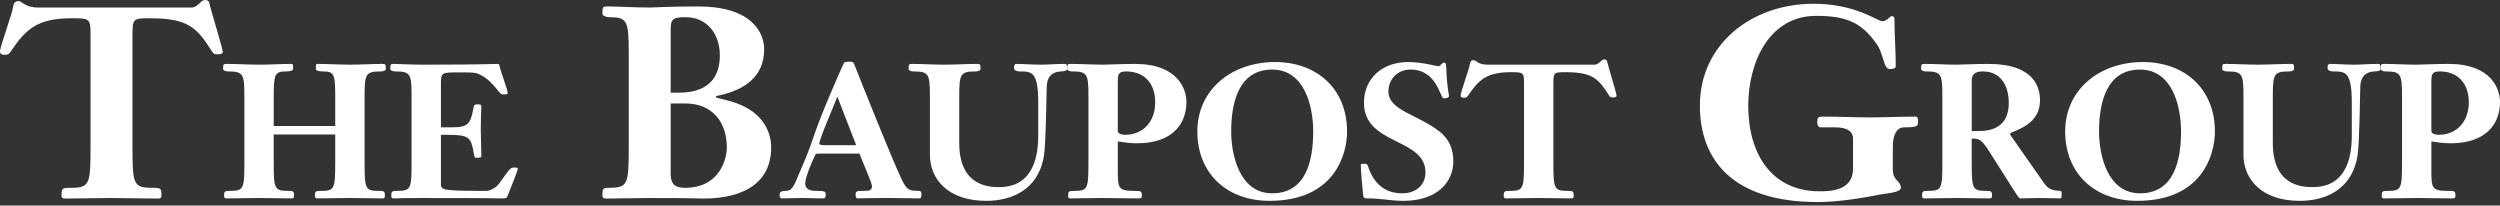 <svg width="450" height="37" viewBox="0 0 450 37" fill="none" xmlns="http://www.w3.org/2000/svg">
<rect x="0" y="0" width="450" height="37" fill="#333333" stroke="none"/>
<path d="M34.486 1.354C35.598 1.354 36.13 0 36.904 0C37.436 0 37.63 0.242 37.726 0.725C37.871 1.547 40.095 8.753 40.095 9.334C40.095 9.769 39.466 9.769 39.176 9.769C38.547 9.769 38.451 9.721 38.112 9.189C35.404 4.884 33.759 3.289 26.988 3.289C23.844 3.289 23.844 3.337 23.844 6.626V26.116C23.844 33.177 23.941 33.806 27.423 33.806C28.922 33.806 29.067 33.903 29.067 35.112C29.067 35.547 28.922 35.741 28.438 35.741C25.633 35.741 22.876 35.644 20.071 35.644C17.266 35.644 14.509 35.741 11.704 35.741C11.22 35.741 11.075 35.548 11.075 35.112C11.075 33.903 11.22 33.806 12.719 33.806C16.201 33.806 16.298 33.177 16.298 26.116V6.626C16.298 3.337 16.298 3.289 12.864 3.289C6.819 3.289 4.69 5.175 1.982 9.189C1.644 9.721 1.45 9.866 0.87 9.866C0.386 9.866 0 9.769 0 9.237C0 8.415 2.273 2.224 2.37 1.208C2.418 0.676 2.66 0.193 3.337 0.193C3.966 0.193 4.449 1.354 6.867 1.354H34.486Z" fill="white"/>
<path d="M49.27 24.2V28.974C49.27 33.917 49.338 34.357 51.775 34.357C52.824 34.357 52.926 34.425 52.926 35.271C52.926 35.576 52.824 35.711 52.486 35.711C50.522 35.711 48.593 35.643 46.629 35.643C44.665 35.643 42.736 35.711 40.772 35.711C40.434 35.711 40.332 35.575 40.332 35.271C40.332 34.425 40.434 34.357 41.483 34.357C43.921 34.357 43.988 33.917 43.988 28.974V17.328C43.988 13.299 43.785 12.859 41.043 12.859C40.603 12.859 40.163 12.656 40.163 12.453C40.163 11.573 40.197 11.505 40.772 11.505C42.736 11.505 44.665 11.641 46.629 11.641C48.592 11.641 50.522 11.505 52.486 11.505C52.723 11.505 52.757 11.573 52.757 12.453C52.757 12.656 52.317 12.859 51.539 12.859C49.474 12.859 49.271 13.299 49.271 17.328V22.677H60.341V17.328C60.341 13.299 60.138 12.859 58.073 12.859C57.294 12.859 56.855 12.656 56.855 12.453C56.855 11.573 56.889 11.505 57.126 11.505C59.09 11.505 61.019 11.641 62.983 11.641C64.947 11.641 66.876 11.505 68.84 11.505C69.415 11.505 69.449 11.573 69.449 12.453C69.449 12.656 69.009 12.859 68.569 12.859C65.827 12.859 65.623 13.299 65.623 17.328V28.974C65.623 33.917 65.691 34.357 68.128 34.357C69.177 34.357 69.279 34.425 69.279 35.271C69.279 35.576 69.177 35.711 68.839 35.711C66.875 35.711 64.946 35.643 62.982 35.643C61.018 35.643 59.089 35.711 57.125 35.711C56.786 35.711 56.685 35.575 56.685 35.271C56.685 34.425 56.787 34.357 57.836 34.357C60.274 34.357 60.341 33.917 60.341 28.974V24.2H49.27Z" fill="white"/>
<path d="M74.085 17.328C74.085 13.299 73.882 12.859 71.14 12.859C70.7 12.859 70.26 12.656 70.26 12.453C70.26 11.573 70.294 11.505 70.869 11.505C71.749 11.505 73.984 11.641 76.082 11.641C87.017 11.641 88.507 11.505 89.556 11.505C89.691 11.505 89.895 11.607 89.895 11.742C89.895 12.25 91.385 16.177 91.385 16.685C91.385 16.99 91.182 16.99 90.674 16.99C90.166 16.99 90.166 16.957 89.421 16.042C88.947 15.5 87.931 14.214 86.679 13.571C85.664 13.063 85.562 13.029 82.752 13.029C79.468 13.029 79.367 13.029 79.367 15.094V22.914H81.567C84.208 22.914 84.716 22.169 85.155 19.765C85.291 18.986 85.358 18.783 85.9 18.783C86.442 18.783 86.645 18.817 86.645 19.189C86.645 19.528 86.544 20.509 86.544 23.59C86.544 25.147 86.645 26.603 86.645 28.093C86.645 28.364 86.34 28.398 85.697 28.398C85.46 28.398 85.426 28.364 85.291 27.653C84.783 24.708 84.512 24.268 80.518 24.268H79.367V33.003C79.367 34.222 79.367 34.357 87.526 34.357C88.135 34.357 89.219 33.883 89.794 33.105C91.724 30.43 91.859 30.16 92.468 30.16C93.01 30.16 93.213 30.16 93.213 30.397C93.213 30.6 92.096 33.478 91.385 35.204C91.182 35.712 91.08 35.712 90.2 35.712C89.59 35.712 88.913 35.644 75.913 35.644C71.579 35.644 71.275 35.712 70.869 35.712C70.53 35.712 70.429 35.576 70.429 35.272C70.429 34.426 70.531 34.358 71.58 34.358C74.018 34.358 74.085 33.918 74.085 28.975V17.328Z" fill="white"/>
<path d="M113.176 9.479C113.176 3.724 112.886 3.095 109.694 3.095C109.065 3.095 108.436 2.805 108.436 2.515C108.436 1.257 108.484 1.161 109.307 1.161C111.386 1.161 114.143 1.354 116.948 1.354C118.012 1.354 120.092 1.161 125.653 1.161C135.713 1.161 137.551 6.239 137.551 8.851C137.551 13.784 134.069 16.154 129.474 17.17C129.135 17.267 128.845 17.267 128.845 17.46C128.845 17.605 129.183 17.605 131.312 18.185C138.857 20.216 138.808 25.778 138.808 26.552C138.808 32.694 134.165 35.741 126.572 35.741C126.04 35.741 125.169 35.644 116.948 35.644C114.143 35.644 111.386 35.741 109.065 35.741C108.581 35.741 108.436 35.548 108.436 35.112C108.436 33.903 108.581 33.806 109.597 33.806C113.079 33.806 113.176 33.177 113.176 26.116V9.479ZM120.721 16.685H122.172C128.604 16.685 129.571 12.719 129.571 9.962C129.571 6.19 127.347 3.094 123.381 3.094C120.914 3.094 120.721 3.529 120.721 5.56V16.685ZM120.721 31.291C120.721 32.984 121.35 33.806 123.284 33.806C129.813 33.806 130.829 28.244 130.829 26.552C130.829 22.006 128.266 18.621 123.333 18.621H120.721V31.291Z" fill="white"/>
<path d="M147.34 27.653C147.069 27.653 146.866 27.653 146.764 27.856C146.256 28.838 144.936 31.918 144.936 33.002C144.936 33.679 145.342 34.356 146.73 34.356C148.491 34.356 148.626 34.458 148.626 34.999C148.626 35.371 148.626 35.71 148.152 35.71C146.832 35.71 145.511 35.642 144.191 35.642C143.04 35.642 141.855 35.71 140.704 35.71C140.501 35.71 140.332 35.541 140.332 35.134C140.332 34.491 140.569 34.389 141.551 34.355C142.668 34.321 143.041 33.103 143.752 31.444C144.7 29.277 145.648 27.043 146.393 24.775C147.747 20.611 151.606 11.91 151.911 11.334C152.012 11.131 152.588 11.097 152.791 11.097C153.468 11.097 153.604 11.199 153.739 11.503C155.33 15.532 160.679 28.938 162.304 32.29C163.184 34.084 163.489 34.355 165.317 34.355C165.859 34.355 165.859 34.66 165.859 34.998C165.859 35.303 165.893 35.709 165.453 35.709C163.557 35.709 161.628 35.641 159.799 35.641C156.041 35.641 154.619 35.709 154.383 35.709C154.112 35.709 154.011 35.506 154.011 35.099C154.011 34.456 154.045 34.354 155.433 34.354C156.347 34.354 156.956 34.354 156.956 33.508C156.956 32.831 154.992 28.599 154.722 27.651H147.34V27.653ZM154.111 26.13L150.726 17.395C150.252 18.682 147.476 25.012 147.476 25.859C147.476 25.927 147.578 26.13 148.221 26.13H154.111Z" fill="white"/>
<path d="M167.382 17.328C167.382 13.299 167.179 12.859 164.436 12.859C163.996 12.859 163.556 12.656 163.556 12.453C163.556 11.573 163.59 11.505 164.165 11.505C166.129 11.505 168.058 11.641 170.022 11.641C171.985 11.641 173.915 11.505 175.879 11.505C176.455 11.505 176.489 11.573 176.489 12.453C176.489 12.656 176.049 12.859 175.609 12.859C172.867 12.859 172.664 13.299 172.664 17.328V25.758C172.664 33.545 178.047 33.68 179.909 33.68C184.412 33.68 186.883 30.565 186.883 24.404V18.446C186.883 12.86 185.698 12.86 183.531 12.86C183.226 12.86 182.515 12.759 182.515 12.251C182.515 11.777 182.582 11.506 183.023 11.506C184.106 11.506 185.901 11.642 187.289 11.642C188.44 11.642 190.065 11.506 191.622 11.506C192.062 11.506 192.062 11.777 192.062 12.386C192.062 12.758 191.656 12.826 190.911 12.86C190.031 12.928 188.44 13.199 188.406 15.738C188.237 24.675 188.101 27.384 187.763 28.806C186.544 34.155 182.143 36.153 177.505 36.153C170.666 36.153 167.383 32.26 167.383 27.859V17.328H167.382Z" fill="white"/>
<path d="M195.92 17.328C195.92 13.299 195.717 12.859 192.975 12.859C192.535 12.859 192.095 12.656 192.095 12.453C192.095 11.573 192.129 11.505 192.704 11.505C194.668 11.505 196.597 11.641 198.561 11.641C199.441 11.641 201.879 11.505 204.316 11.505C212.035 11.505 213.558 16.075 213.558 18.344C213.558 22.203 211.154 25.792 204.621 25.792C203.504 25.792 202.251 25.623 201.202 25.454V30.566C201.202 33.918 201.27 34.358 204.215 34.358C205.433 34.358 205.535 34.426 205.535 35.272C205.535 35.577 205.433 35.712 204.926 35.712C202.454 35.712 200.525 35.644 198.561 35.644C196.597 35.644 194.668 35.712 192.704 35.712C192.366 35.712 192.264 35.576 192.264 35.272C192.264 34.426 192.366 34.358 193.415 34.358C195.853 34.358 195.92 33.918 195.92 28.975V17.328ZM201.202 23.591C201.202 24.133 202.082 24.268 202.454 24.268C205.907 24.268 207.939 21.763 207.939 18.411C207.939 15.161 206.111 12.859 202.725 12.859C201.202 12.859 201.202 13.469 201.202 14.924V23.591Z" fill="white"/>
<path d="M242.47 23.659C242.47 27.958 240.1 36.151 228.488 36.151C220.938 36.151 215.522 31.31 215.522 23.659C215.522 16.177 221.649 11.167 229.504 11.167C237.053 11.166 242.47 16.008 242.47 23.659ZM221.615 23.659C221.615 27.891 223.105 34.797 228.995 34.797C235.123 34.797 236.376 28.873 236.376 23.659C236.376 18.987 234.751 12.521 228.995 12.521C222.868 12.52 221.615 18.648 221.615 23.659Z" fill="white"/>
<path d="M260.819 17.26C260.819 17.599 260.412 17.7 259.837 17.7C259.227 17.7 258.686 12.52 253.912 12.52C251.61 12.52 249.917 14.179 249.917 16.481C249.917 19.866 255.131 20.577 259.092 23.658C260.886 25.046 261.597 26.908 261.597 29.041C261.597 32.867 258.584 36.151 252.626 36.151C250.324 36.151 248.732 35.711 246.092 35.711C245.72 35.711 245.449 35.677 245.381 35.203C245.28 34.323 244.941 30.836 244.941 29.685C244.941 29.516 245.077 29.482 245.72 29.482C246.126 29.482 246.194 29.753 246.397 30.362C247.379 33.003 249.241 34.797 252.39 34.797C254.895 34.797 256.588 33.274 256.588 31.039C256.588 24.776 245.517 26.164 245.517 18.513C245.517 13.977 248.936 11.167 253.473 11.167C254.794 11.167 256.046 11.37 256.994 11.539C257.976 11.742 258.687 11.911 258.924 11.911C259.127 11.911 259.263 11.742 259.432 11.572C259.601 11.436 259.771 11.267 259.94 11.267C260.211 11.267 260.312 11.436 260.346 12.519C260.412 15.263 260.819 17.125 260.819 17.26Z" fill="white"/>
<path d="M287.055 11.64C287.834 11.64 288.206 10.692 288.748 10.692C289.12 10.692 289.256 10.861 289.324 11.2C289.425 11.775 290.983 16.82 290.983 17.226C290.983 17.531 290.543 17.531 290.339 17.531C289.9 17.531 289.832 17.497 289.594 17.125C287.698 14.112 286.547 12.995 281.808 12.995C279.607 12.995 279.607 13.029 279.607 15.331V28.974C279.607 33.917 279.675 34.357 282.112 34.357C283.161 34.357 283.263 34.425 283.263 35.271C283.263 35.576 283.162 35.711 282.823 35.711C280.86 35.711 278.93 35.643 276.967 35.643C275.003 35.643 273.073 35.711 271.11 35.711C270.771 35.711 270.67 35.575 270.67 35.271C270.67 34.425 270.771 34.357 271.821 34.357C274.259 34.357 274.326 33.917 274.326 28.974V15.331C274.326 13.029 274.326 12.995 271.923 12.995C267.691 12.995 266.202 14.315 264.305 17.125C264.068 17.497 263.933 17.599 263.527 17.599C263.188 17.599 262.918 17.531 262.918 17.159C262.918 16.584 264.509 12.25 264.577 11.539C264.611 11.167 264.78 10.828 265.254 10.828C265.694 10.828 266.033 11.641 267.725 11.641H287.055V11.64Z" fill="white"/>
<path d="M333.546 25.052C333.546 24.52 333.546 22.924 330.306 22.924H327.743C327.211 22.924 327.114 22.392 327.114 21.86C327.114 21.183 327.307 20.989 328.033 20.989C330.934 20.989 333.788 21.134 336.69 21.134C339.35 21.134 342.058 20.989 344.718 20.989C345.202 20.989 345.25 21.328 345.25 21.86C345.25 22.682 345.202 22.924 342.687 22.924C341.817 22.924 340.705 23.65 340.705 26.551V30.517C340.705 32.548 342.156 32.548 342.156 33.805C342.156 34.676 339.399 34.821 338.722 34.966C334.949 35.691 330.887 36.368 327.163 36.368C311.88 36.368 305.98 28.775 305.98 19.006C305.98 7.979 315.266 0.676 326.437 0.676C334.03 0.676 337.948 3.82 338.818 3.82C339.688 3.82 340.172 2.901 340.511 2.901C340.801 2.901 340.995 3.094 340.995 3.24C340.995 6.142 341.236 9.043 341.236 11.897C341.236 12.284 340.849 12.429 340.172 12.429C339.011 12.429 339.108 9.866 337.899 8.076C335.191 4.11 332.434 2.853 326.921 2.853C318.409 2.853 314.685 11.268 314.685 19.054C314.685 27.808 318.989 34.434 327.501 34.434C329.243 34.434 333.547 34.434 333.547 30.372V25.052H333.546Z" fill="white"/>
<path d="M354.908 28.974C354.908 33.917 354.976 34.357 357.413 34.357C358.462 34.357 358.564 34.425 358.564 35.271C358.564 35.576 358.463 35.711 358.124 35.711C356.161 35.711 354.231 35.643 352.267 35.643C350.304 35.643 348.374 35.711 346.411 35.711C346.072 35.711 345.971 35.575 345.971 35.271C345.971 34.425 346.072 34.357 347.122 34.357C349.56 34.357 349.627 33.917 349.627 28.974V17.328C349.627 13.299 349.424 12.859 346.681 12.859C346.241 12.859 345.801 12.656 345.801 12.453C345.801 11.573 345.835 11.505 346.411 11.505C348.374 11.505 350.304 11.641 352.267 11.641C353.316 11.641 355.213 11.505 357.921 11.505C366.351 11.505 367.197 15.94 367.197 18.039C367.197 21.289 364.929 22.745 362.22 23.794C362.119 23.828 361.814 23.963 361.814 24.133C361.814 24.268 362.017 24.505 362.457 25.149L368.009 33.071C368.686 34.053 369.465 34.29 370.751 34.357C371.056 34.357 371.089 34.459 371.089 34.763C371.089 35.609 371.089 35.711 370.784 35.711C370.039 35.711 368.38 35.643 366.992 35.643C365.909 35.643 364.656 35.711 363.675 35.711C363.336 35.711 362.795 34.662 362.05 33.544L358.055 27.247C356.6 24.945 356.125 24.945 354.907 24.945V28.974H354.908ZM354.908 23.591H356.161C360.291 23.591 361.578 21.323 361.578 18.546C361.578 15.567 360.258 12.858 356.906 12.858C356.026 12.858 354.909 13.027 354.909 14.449V23.591H354.908Z" fill="white"/>
<path d="M398.681 23.659C398.681 27.958 396.311 36.151 384.699 36.151C377.15 36.151 371.733 31.31 371.733 23.659C371.733 16.177 377.86 11.167 385.715 11.167C393.264 11.166 398.681 16.008 398.681 23.659ZM377.827 23.659C377.827 27.891 379.317 34.797 385.207 34.797C391.334 34.797 392.587 28.873 392.587 23.659C392.587 18.987 390.962 12.521 385.207 12.521C379.08 12.52 377.827 18.648 377.827 23.659Z" fill="white"/>
<path d="M403.826 17.328C403.826 13.299 403.623 12.859 400.881 12.859C400.441 12.859 400.001 12.656 400.001 12.453C400.001 11.573 400.035 11.505 400.61 11.505C402.573 11.505 404.503 11.641 406.467 11.641C408.43 11.641 410.36 11.505 412.324 11.505C412.899 11.505 412.933 11.573 412.933 12.453C412.933 12.656 412.493 12.859 412.053 12.859C409.311 12.859 409.107 13.299 409.107 17.328V25.758C409.107 33.545 414.49 33.68 416.352 33.68C420.854 33.68 423.325 30.565 423.325 24.404V18.446C423.325 12.86 422.141 12.86 419.973 12.86C419.668 12.86 418.958 12.759 418.958 12.251C418.958 11.777 419.026 11.506 419.466 11.506C420.549 11.506 422.343 11.642 423.731 11.642C424.882 11.642 426.507 11.506 428.064 11.506C428.504 11.506 428.504 11.777 428.504 12.386C428.504 12.758 428.098 12.826 427.353 12.86C426.473 12.928 424.881 13.199 424.848 15.738C424.679 24.675 424.543 27.384 424.205 28.806C422.987 34.155 418.586 36.153 413.947 36.153C407.108 36.153 403.825 32.26 403.825 27.859V17.328H403.826Z" fill="white"/>
<path d="M432.365 17.328C432.365 13.299 432.162 12.859 429.419 12.859C428.979 12.859 428.539 12.656 428.539 12.453C428.539 11.573 428.573 11.505 429.149 11.505C431.112 11.505 433.042 11.641 435.005 11.641C435.885 11.641 438.323 11.505 440.761 11.505C448.479 11.505 450.003 16.075 450.003 18.344C450.003 22.203 447.6 25.792 441.066 25.792C439.949 25.792 438.696 25.623 437.647 25.454V30.566C437.647 33.918 437.715 34.358 440.66 34.358C441.879 34.358 441.981 34.426 441.981 35.272C441.981 35.577 441.88 35.712 441.372 35.712C438.901 35.712 436.971 35.644 435.007 35.644C433.044 35.644 431.114 35.712 429.151 35.712C428.812 35.712 428.711 35.576 428.711 35.272C428.711 34.426 428.812 34.358 429.862 34.358C432.3 34.358 432.367 33.918 432.367 28.975V17.328H432.365ZM437.646 23.591C437.646 24.133 438.526 24.268 438.899 24.268C442.352 24.268 444.383 21.763 444.383 18.411C444.383 15.161 442.555 12.859 439.169 12.859C437.646 12.859 437.646 13.469 437.646 14.924V23.591Z" fill="white"/>
</svg>
